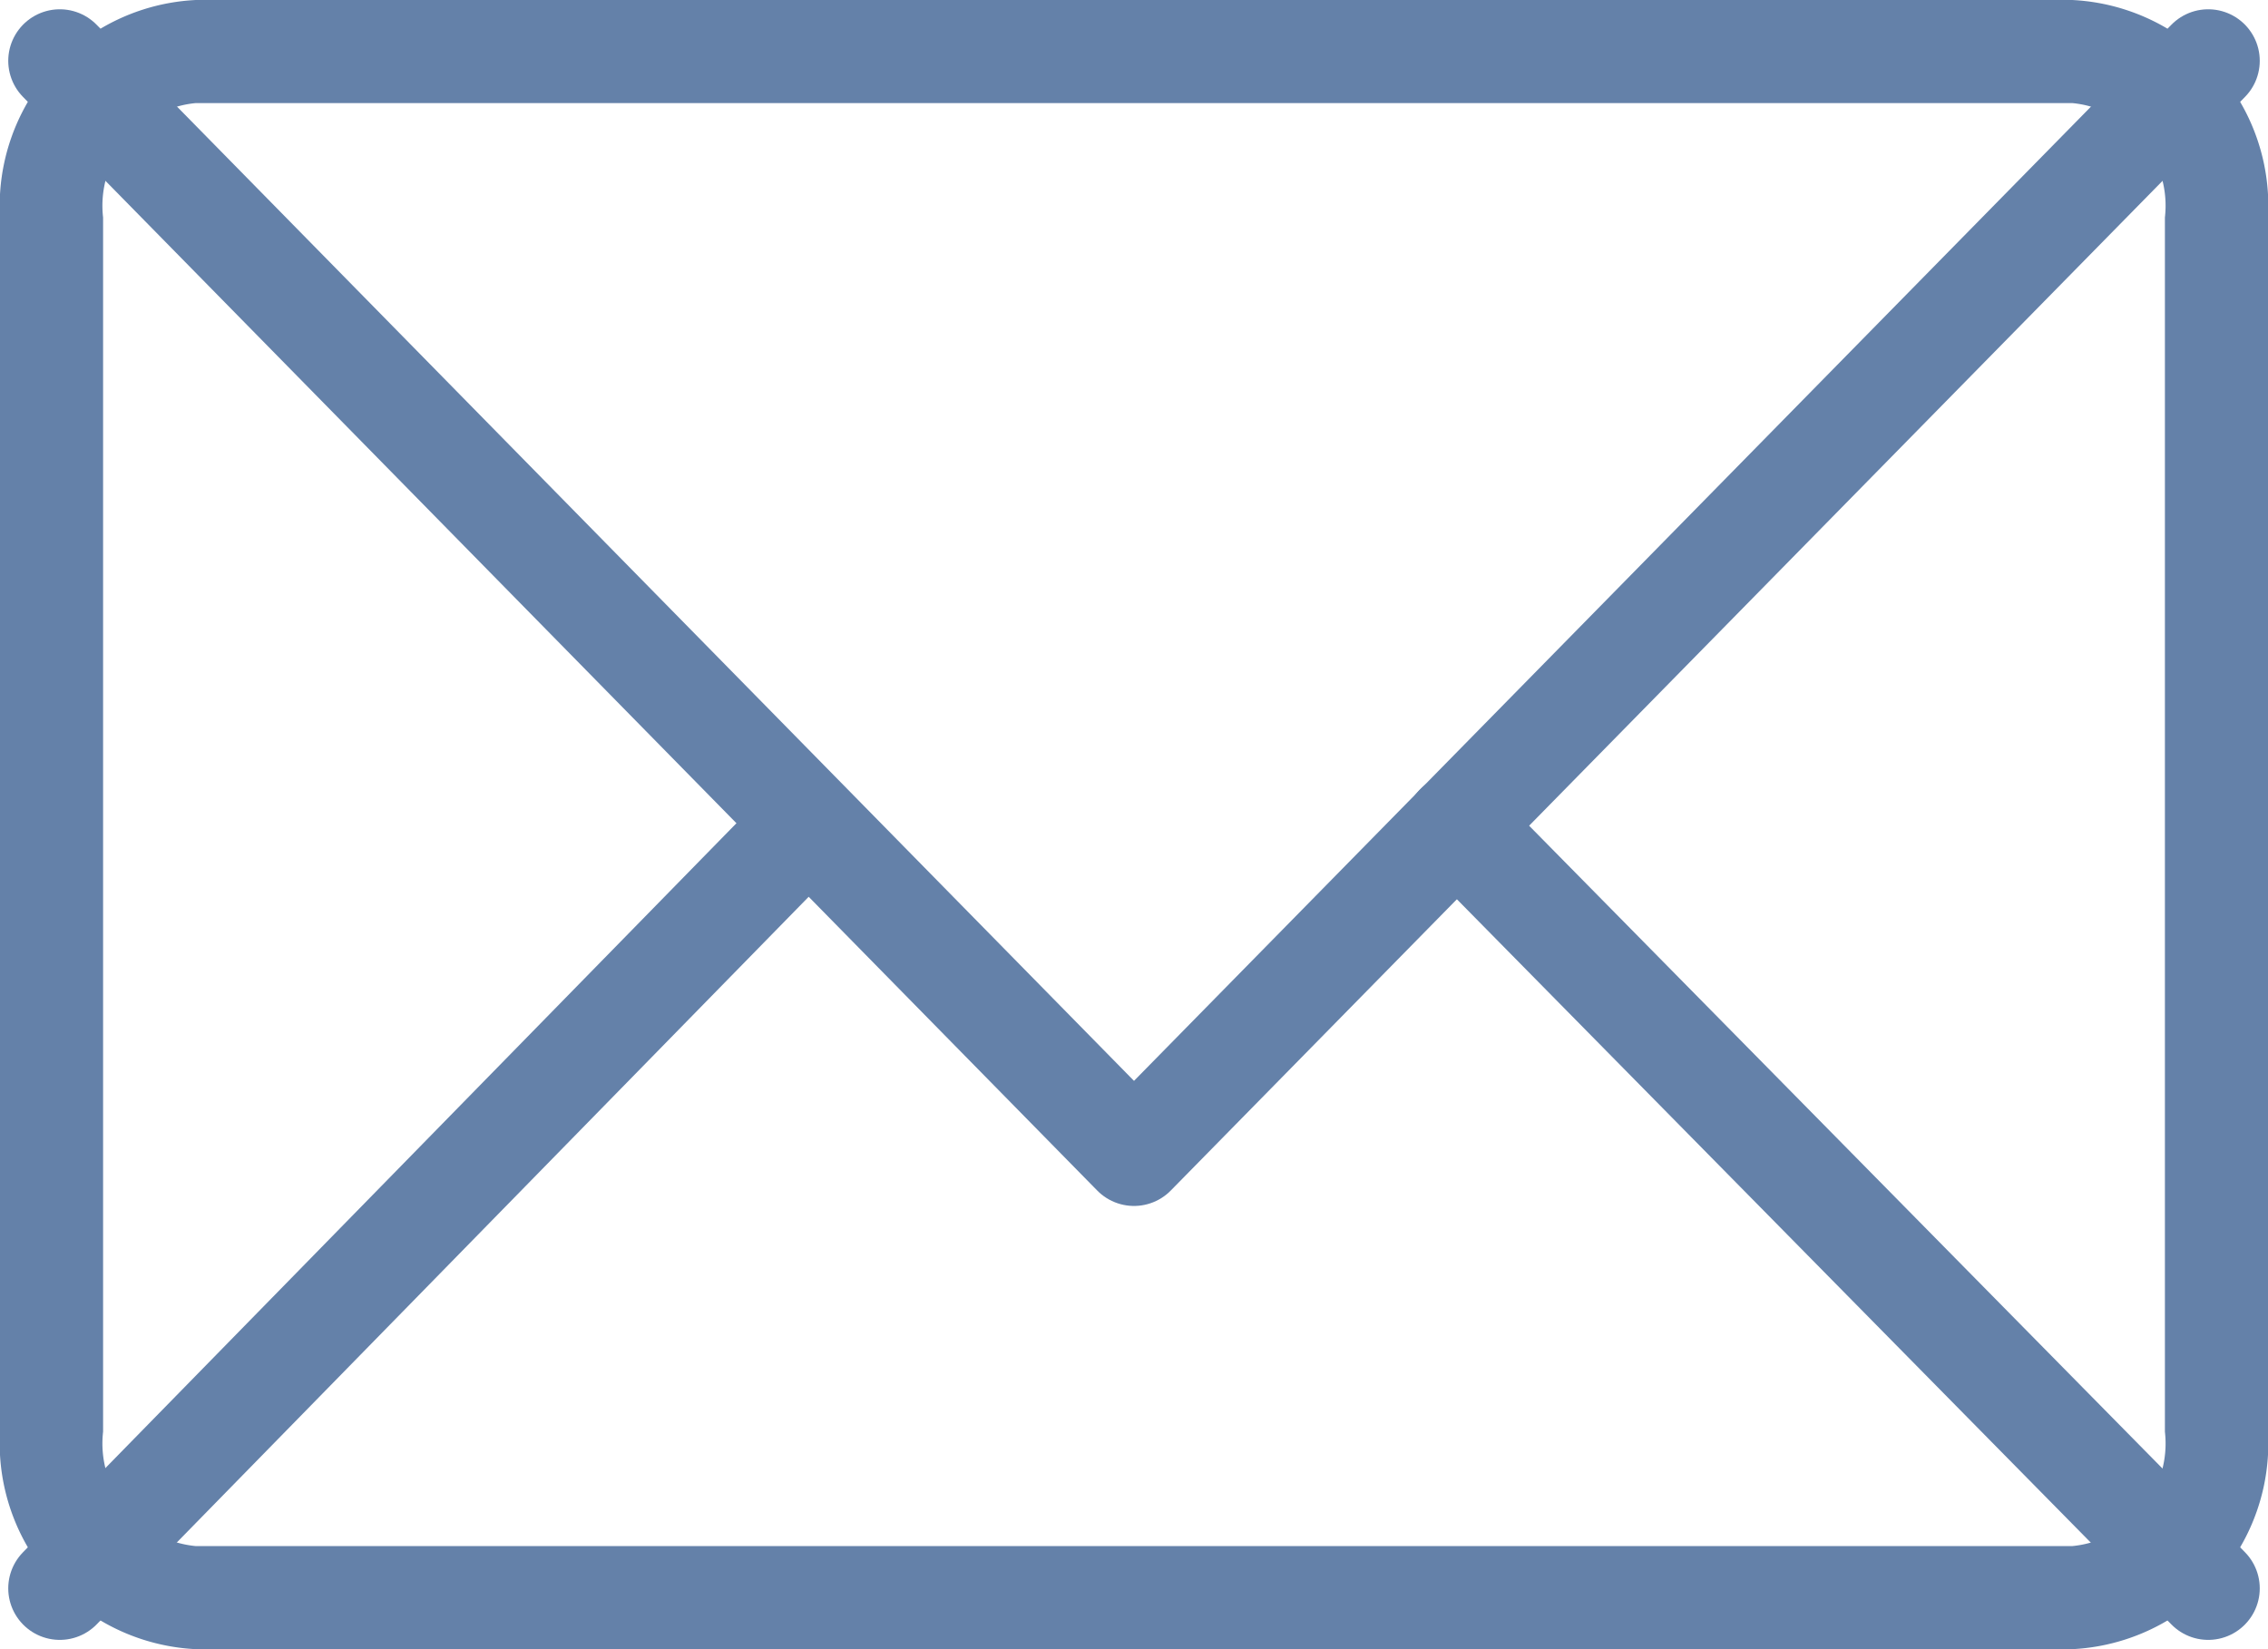 <svg xmlns="http://www.w3.org/2000/svg" viewBox="0 0 22 16"><defs><style>.cls-1{fill:#6481a9;}.cls-2{fill:none;stroke:#6481a9;stroke-linecap:round;stroke-linejoin:round;}</style></defs><g id="Layer_2" data-name="Layer 2"><g id="design"><g id="fotter"><path class="cls-1" d="M20.1,1A1,1,0,0,1,21,2.11V13.89A1,1,0,0,1,20.1,15H1.9A1,1,0,0,1,1,13.89V2.11A1,1,0,0,1,1.9,1H20.1m0-1H1.9A2,2,0,0,0,0,2.11V13.89A2,2,0,0,0,1.9,16H20.1A2,2,0,0,0,22,13.89V2.11A2,2,0,0,0,20.1,0Z"/><polyline class="cls-2" points="0.58 0.59 11 11.2 21.42 0.59"/><line class="cls-2" x1="7.84" y1="7.99" x2="0.58" y2="15.41"/><line class="cls-2" x1="21.42" y1="15.41" x2="14.13" y2="8.01"/></g></g></g></svg>